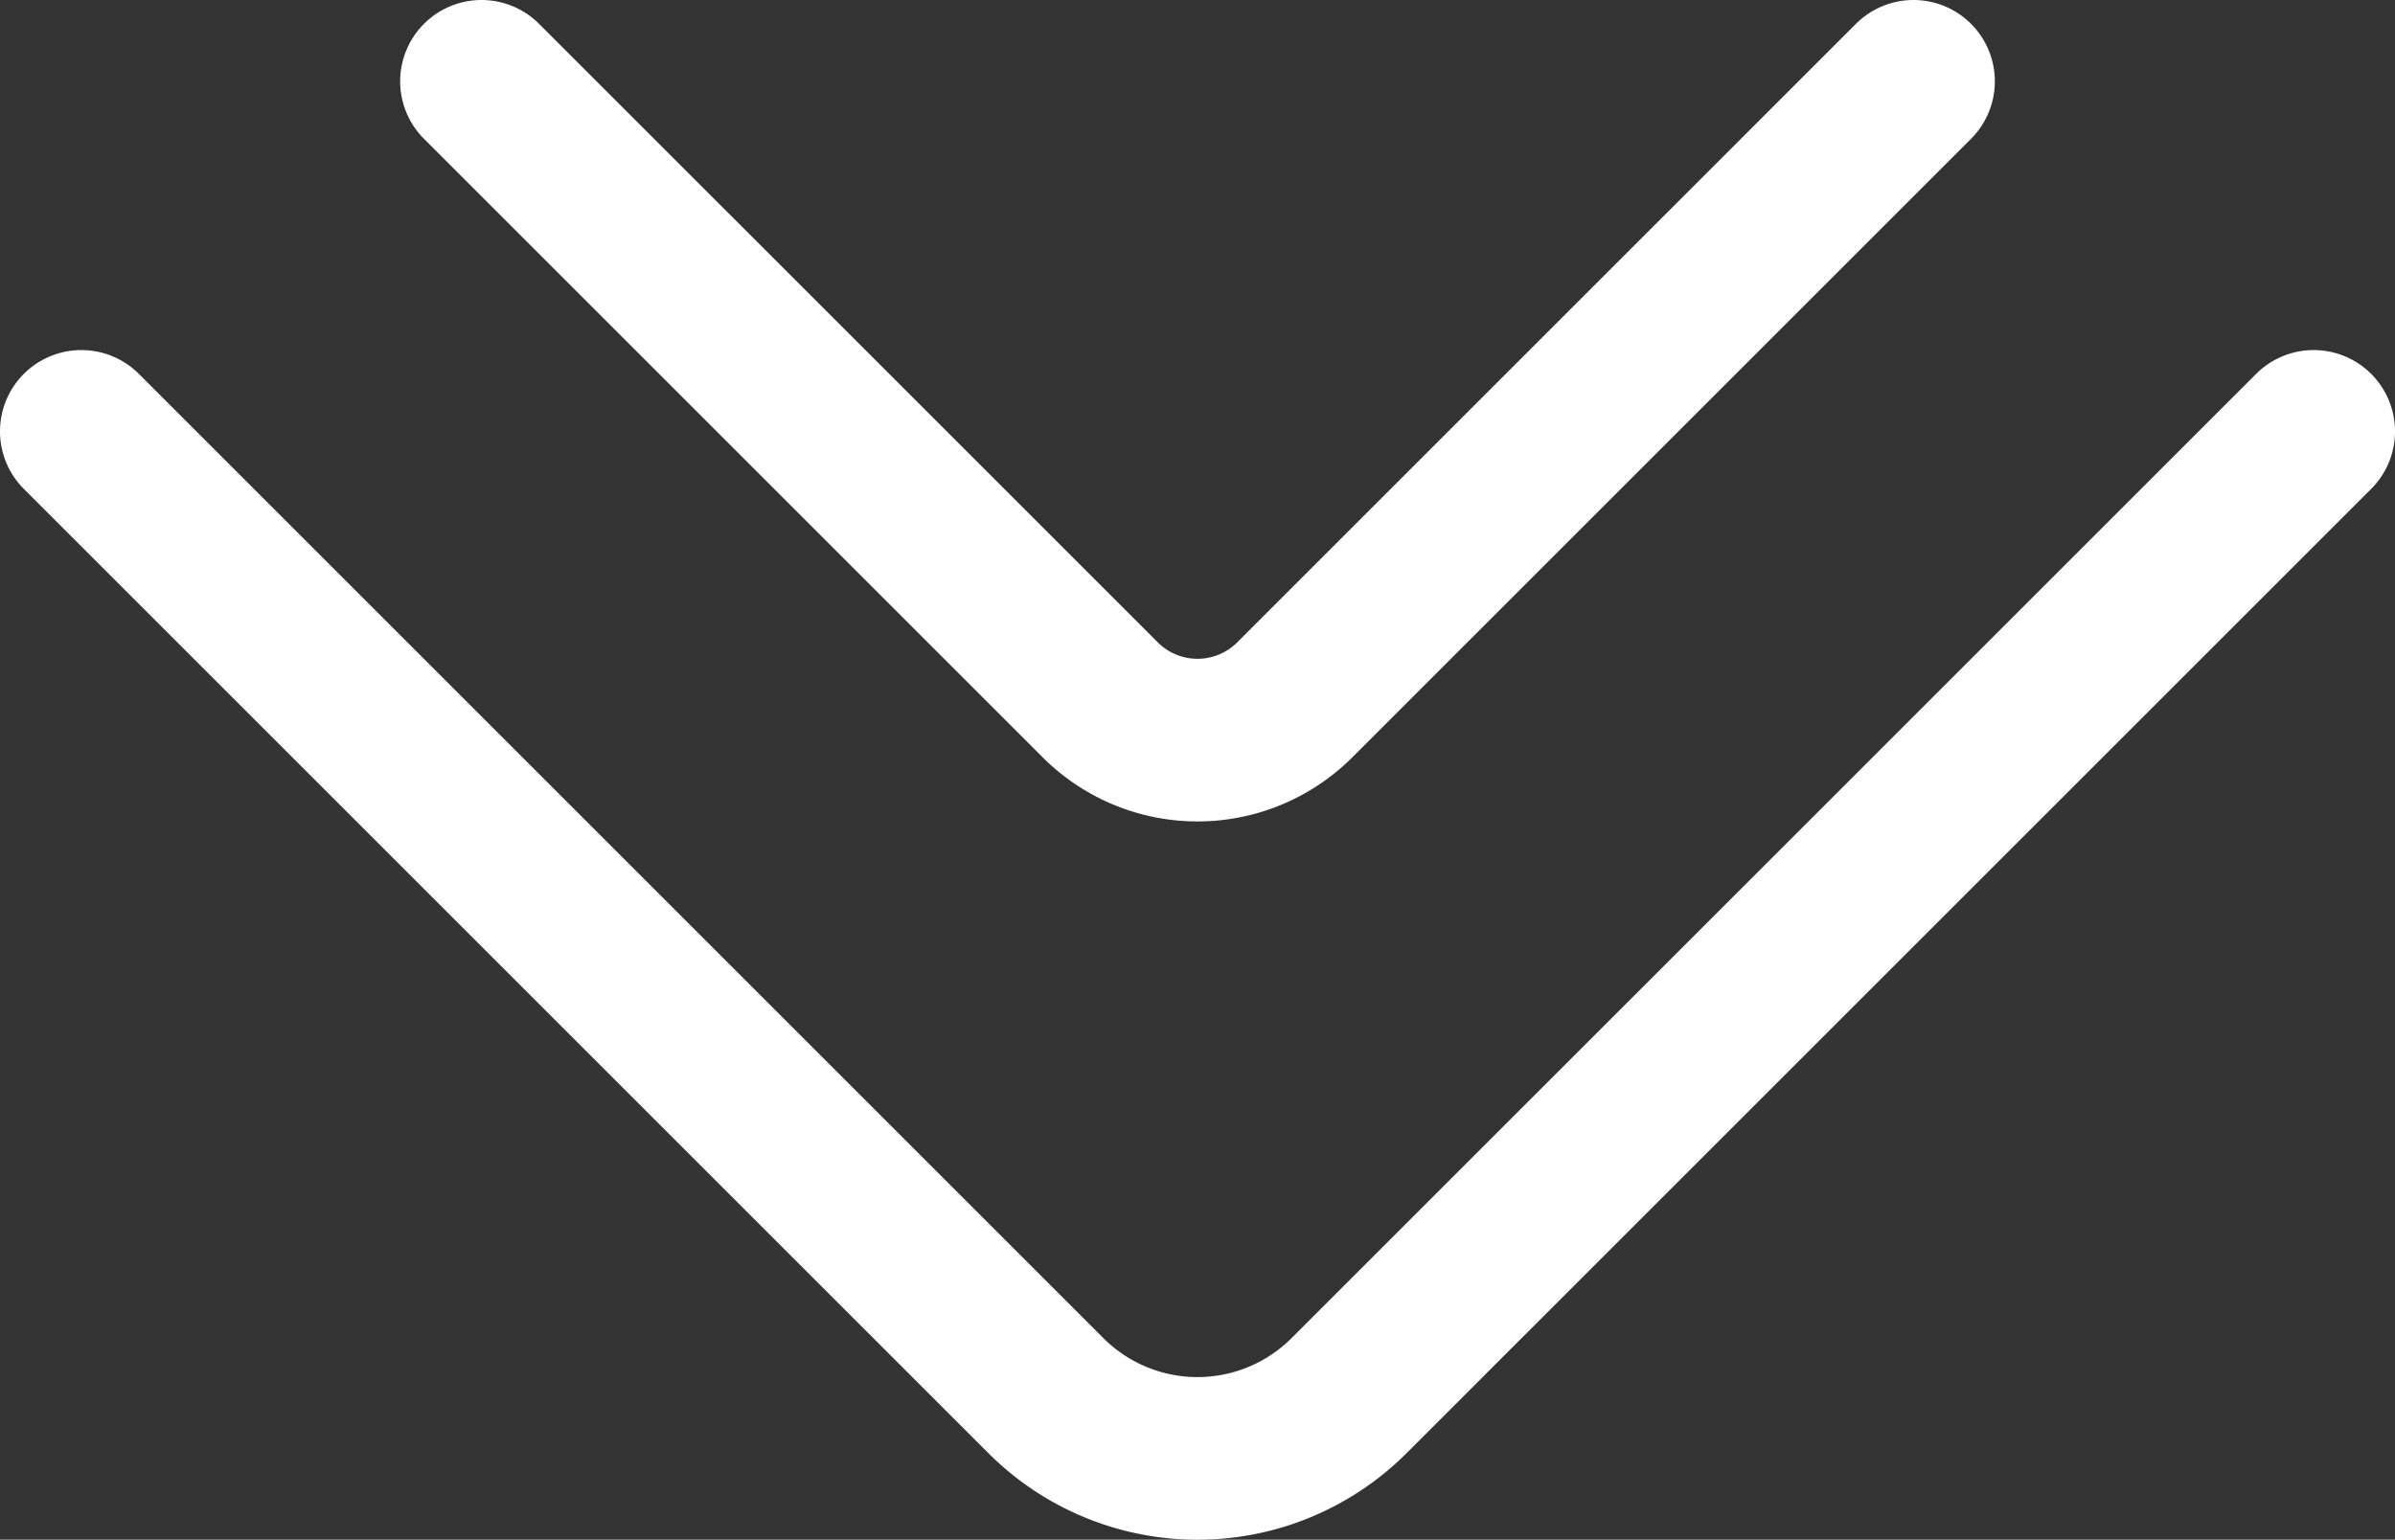 <svg id="Ebene_1" data-name="Ebene 1" xmlns="http://www.w3.org/2000/svg" viewBox="0 0 44.163 28.4"><rect x="0" y="0" width="44.163" height="28.4" fill="#333333" stroke="none"/><defs><style>.cls-1{fill:none;stroke:#fff;stroke-linecap:round;stroke-linejoin:round;stroke-width:3px;}</style></defs><title>Pfeil_Slider_nach_unten</title><path class="cls-1" d="M42.663,7.957,24.877,25.742a3.953,3.953,0,0,1-5.592,0L1.5,7.957"/><path class="cls-1" d="M35.284,1.5,23.875,12.909a2.537,2.537,0,0,1-3.587,0L8.879,1.5"/></svg>